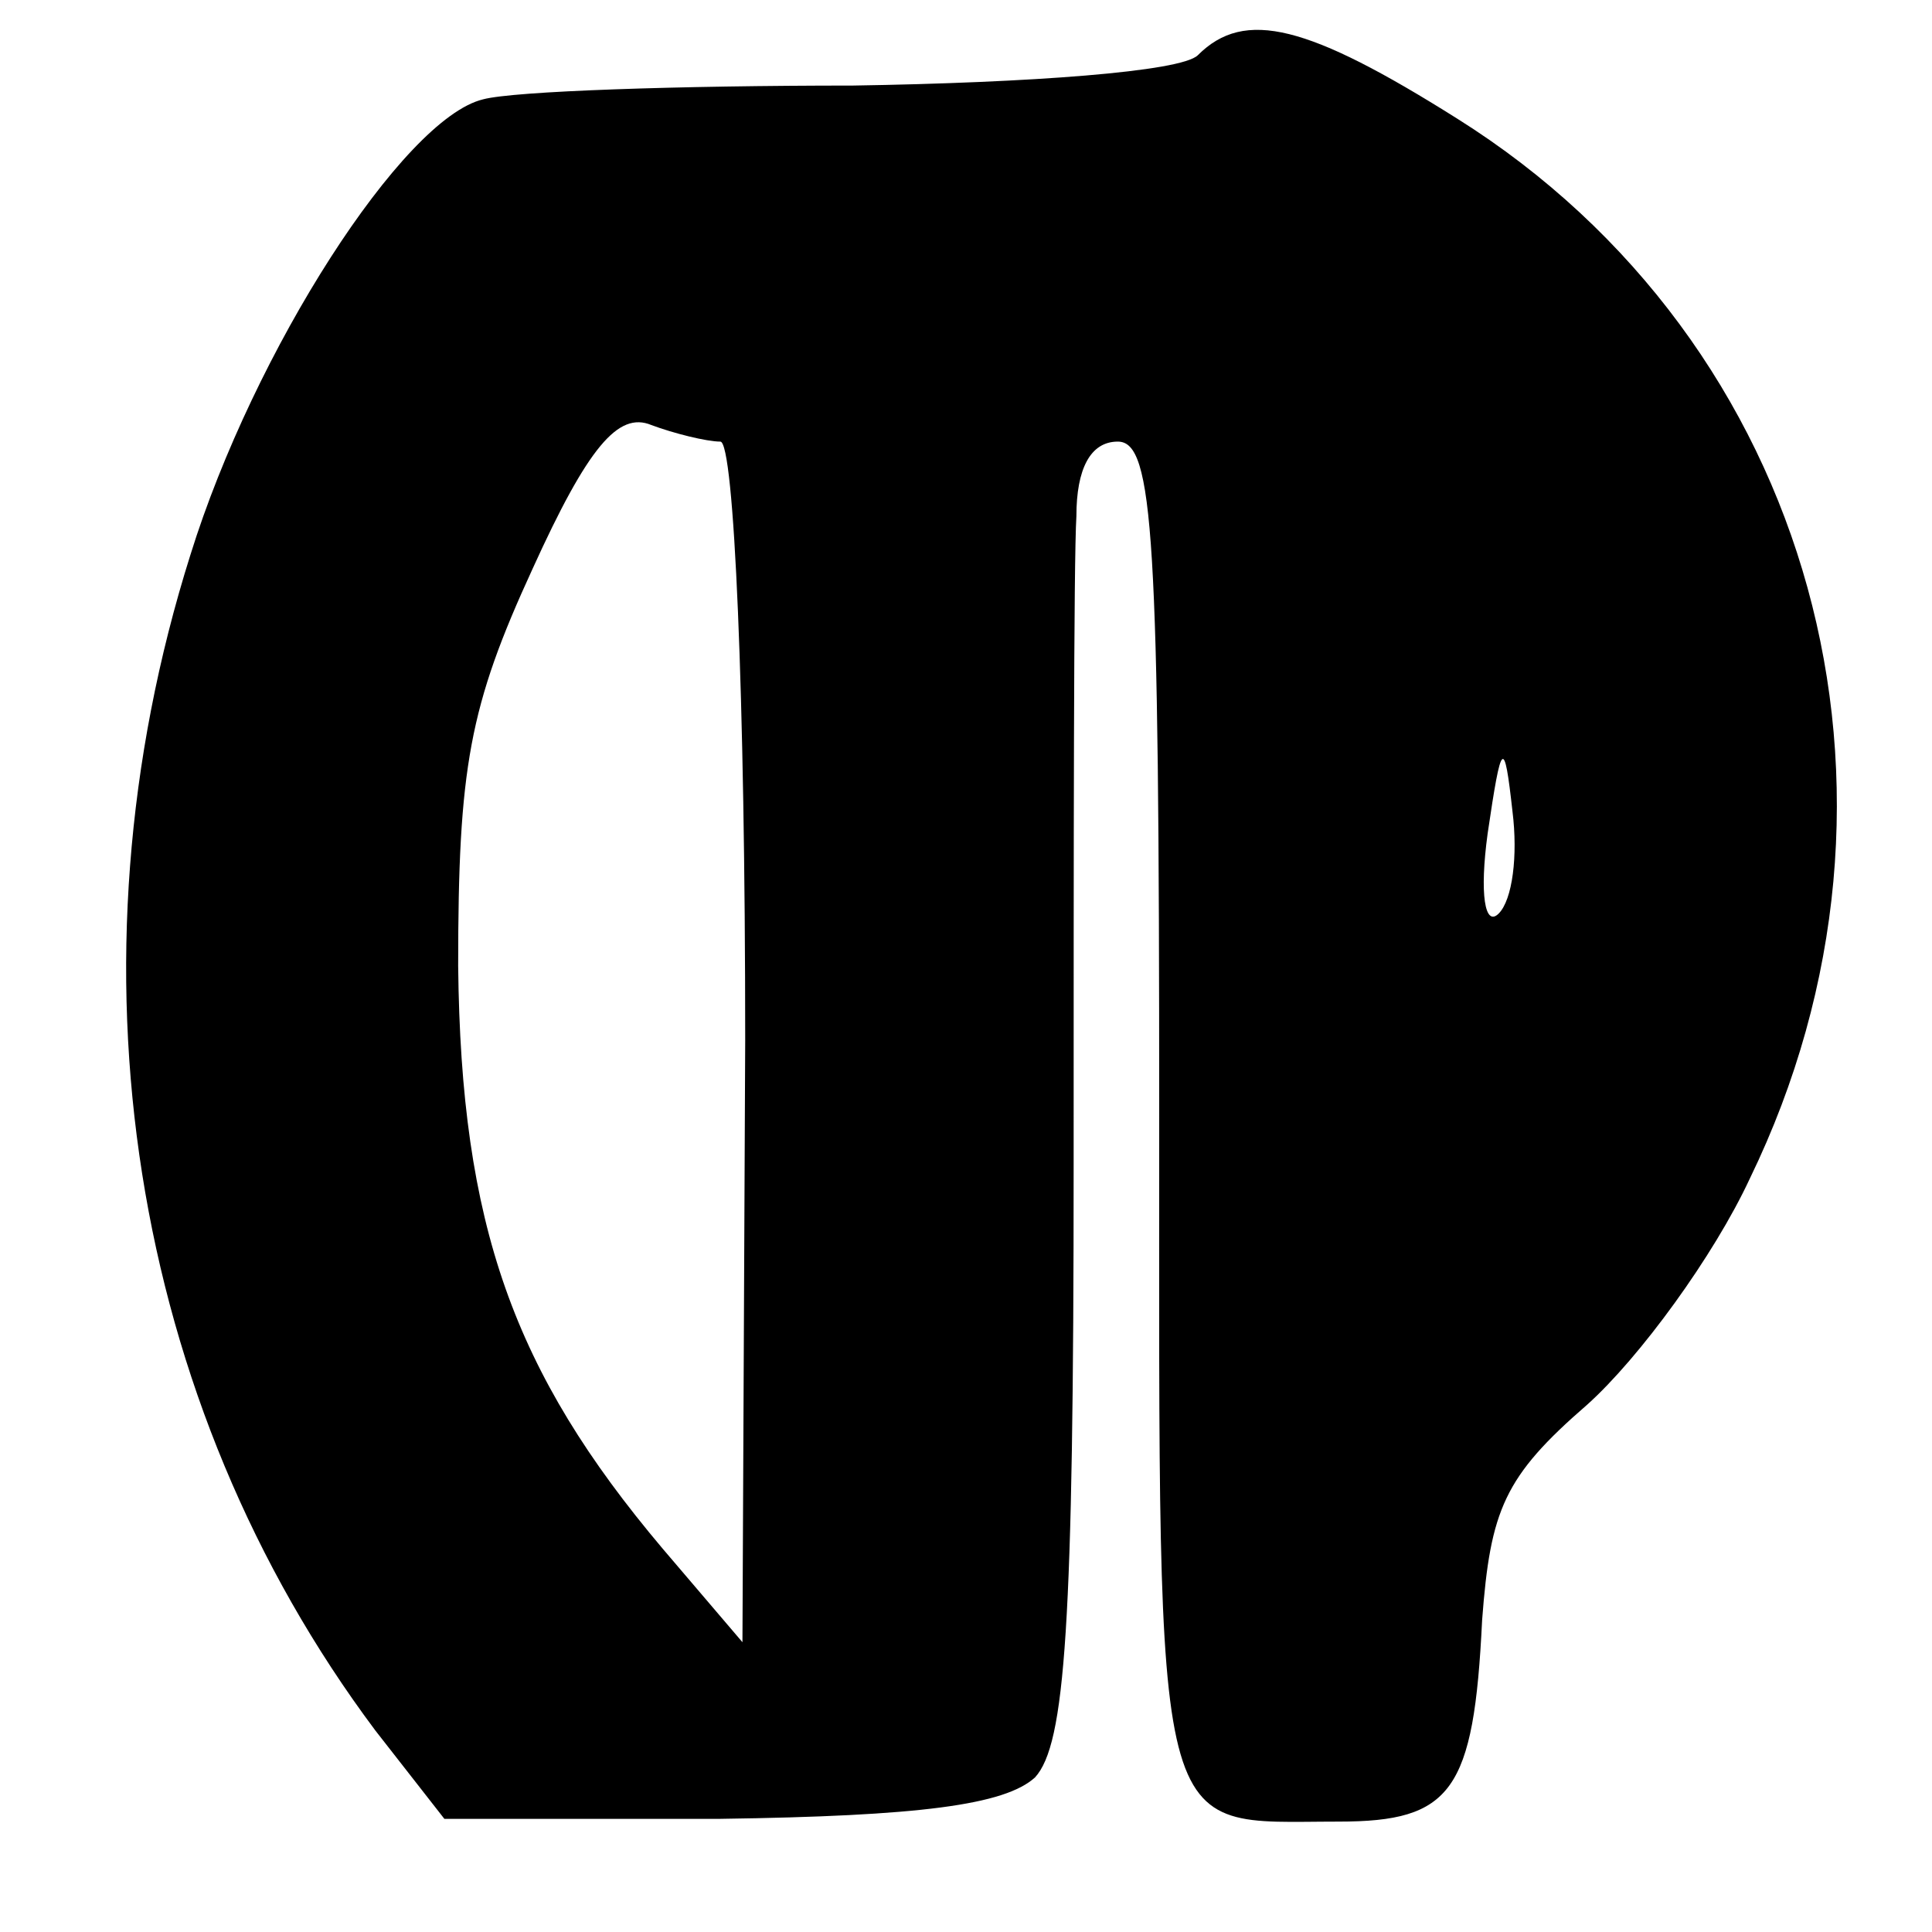 <svg version="1" xmlns="http://www.w3.org/2000/svg" width="93.333" height="93.333" viewBox="0 0 70 70"><path d="M43.4 2c-.6.6-6.1 1-12.5 1.1-6.3 0-12.3.2-13.4.5-2.9.7-8.3 9.1-10.6 16.5C2.2 35 4.7 50.8 13.6 62.7l2.5 3.2h10c7.2-.1 10.3-.5 11.4-1.5 1.1-1.2 1.4-5.5 1.4-22.2 0-11.4 0-21.9.1-23.5 0-1.7.5-2.7 1.5-2.7 1.3 0 1.5 3.4 1.5 24.4 0 26.9-.3 25.6 6.5 25.6 4.1 0 4.9-1.1 5.2-7.3.3-4 .8-5.2 3.8-7.8 1.9-1.7 4.6-5.4 5.9-8.2 6.8-14 2.3-30.3-10.6-38.4C47.4.9 45.1.3 43.4 2zM26.1 16c.5 0 .9 9.2.9 21.7l-.1 21.8-2.9-3.4c-5.4-6.4-7.3-11.7-7.4-21.1 0-7.2.4-9.4 2.7-14.4 2-4.4 3.1-5.7 4.3-5.2.8.3 2 .6 2.5.6zm28.2 17.1c-.5.5-.7-.7-.4-2.9.5-3.4.6-3.5.9-.8.2 1.6 0 3.2-.5 3.7z"/></svg>